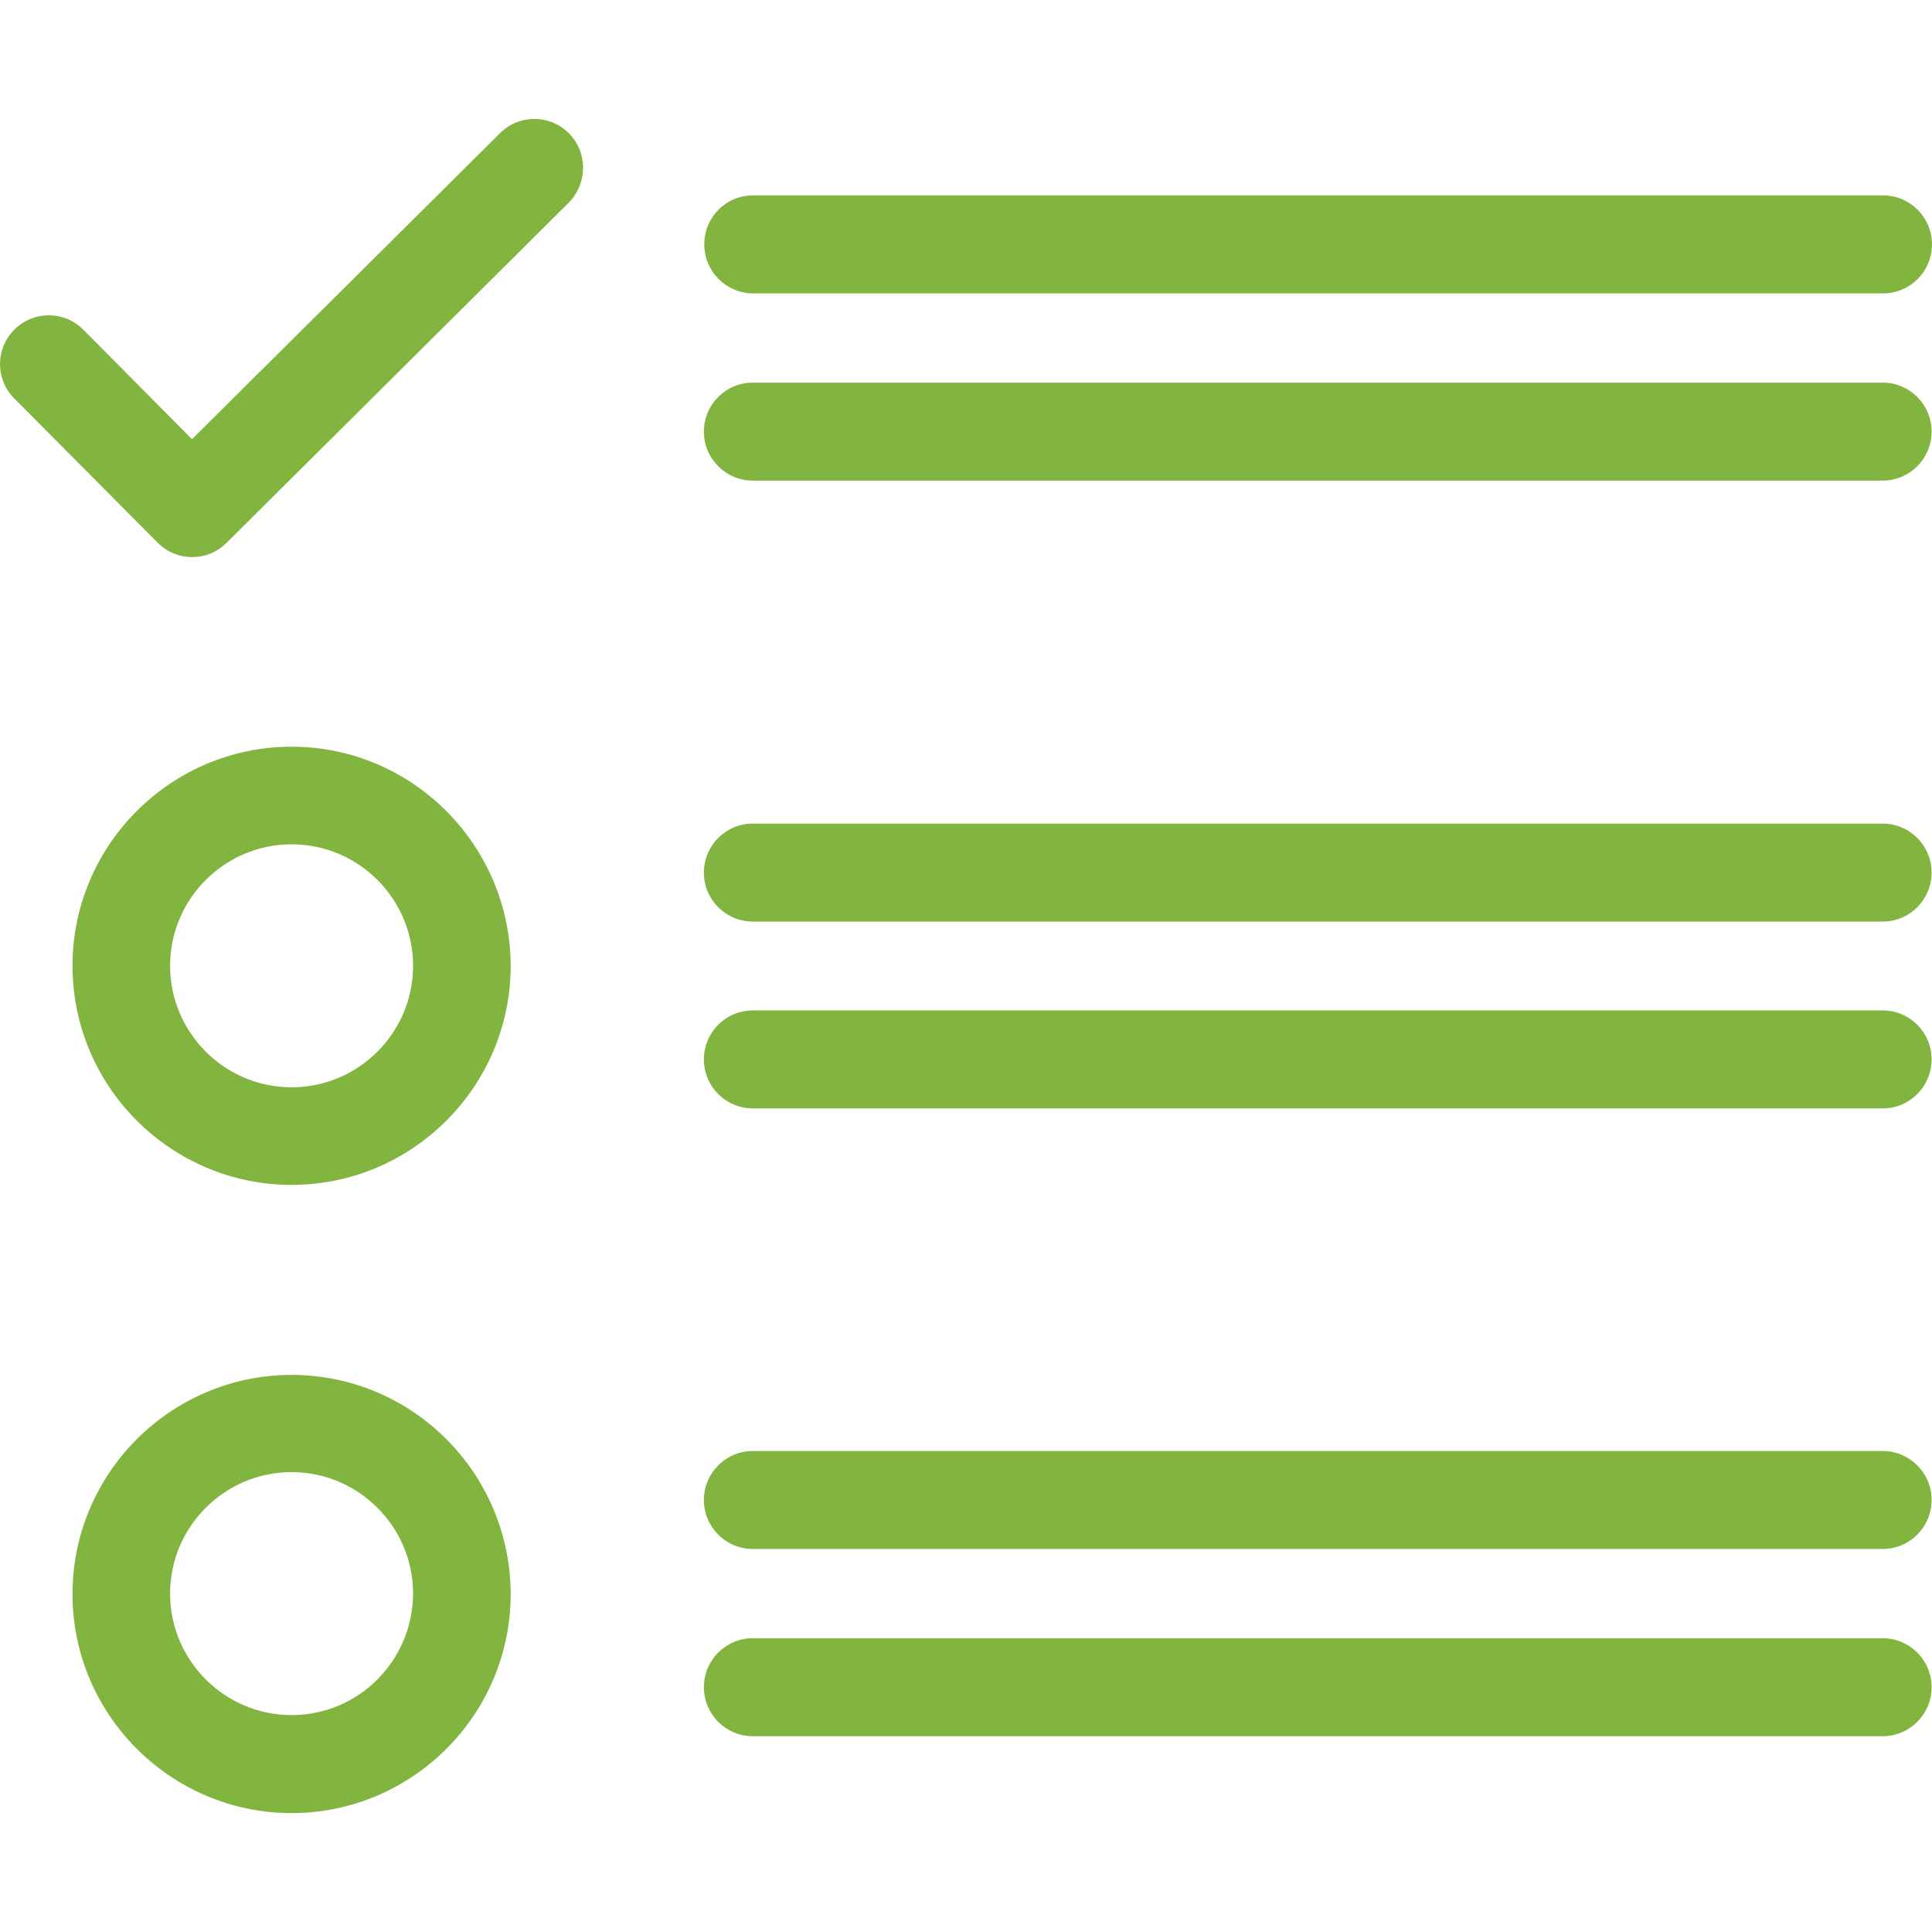 <?xml version="1.0" encoding="iso-8859-1"?>
<!-- Generator: Adobe Illustrator 19.0.0, SVG Export Plug-In . SVG Version: 6.00 Build 0)  -->
<svg xmlns="http://www.w3.org/2000/svg" xmlns:xlink="http://www.w3.org/1999/xlink" version="1.1" id="Capa_1" x="0px" y="0px" viewBox="0 0 485 485" style="enable-background:new 0 0 485 485;" xml:space="preserve" width="512px" height="512px">
<g>
	<g>
		<path d="M142.8,33.45c-4.8-4.8-12.5-4.8-17.3,0l-77.3,76.8l-27.3-27.5c-4.8-4.8-12.5-4.8-17.3,0s-4.8,12.5,0,17.3l36,36.2    c2.4,2.4,5.5,3.6,8.7,3.6c3.1,0,6.2-1.2,8.6-3.6l86-85.5C147.5,45.95,147.6,38.25,142.8,33.45z" fill="#82b440"/>
		<path d="M73.2,187.45c-30.3,0-55,24.7-55,55s24.7,55,55,55s55-24.7,55-55C128.1,212.15,103.5,187.45,73.2,187.45z M73.2,272.95    L73.2,272.95c-16.8,0-30.5-13.7-30.5-30.5s13.7-30.5,30.5-30.5s30.5,13.7,30.5,30.5S90,272.95,73.2,272.95z" fill="#82b440"/>
		<path d="M73.2,345.15c-30.3,0-55,24.7-55,55s24.7,55,55,55s55-24.7,55-55C128.1,369.75,103.5,345.15,73.2,345.15z M73.2,430.55    L73.2,430.55c-16.8,0-30.5-13.7-30.5-30.5s13.7-30.5,30.5-30.5s30.5,13.7,30.5,30.5C103.6,416.95,90,430.55,73.2,430.55z" fill="#82b440"/>
		<path d="M472.6,206.75H189c-6.8,0-12.3,5.5-12.3,12.3s5.5,12.3,12.3,12.3h283.6c6.8,0,12.3-5.5,12.3-12.3    S479.4,206.75,472.6,206.75z" fill="#82b440"/>
		<path d="M472.6,253.65H189c-6.8,0-12.3,5.5-12.3,12.3s5.5,12.3,12.3,12.3h283.6c6.8,0,12.3-5.5,12.3-12.3    S479.4,253.65,472.6,253.65z" fill="#82b440"/>
		<path d="M189,388.85h283.6c6.8,0,12.3-5.5,12.3-12.3s-5.5-12.3-12.3-12.3H189c-6.8,0-12.3,5.5-12.3,12.3S182.2,388.85,189,388.85z    " fill="#82b440"/>
		<path d="M472.6,435.85c6.8,0,12.3-5.5,12.3-12.3s-5.5-12.3-12.3-12.3H189c-6.8,0-12.3,5.5-12.3,12.3s5.5,12.3,12.3,12.3H472.6z" fill="#82b440"/>
		<path d="M176.8,61.35c0,6.8,5.5,12.3,12.3,12.3h283.6c6.8,0,12.3-5.5,12.3-12.3s-5.5-12.3-12.3-12.3H189    C182.2,49.05,176.8,54.55,176.8,61.35z" fill="#82b440"/>
		<path d="M472.6,96.05H189c-6.8,0-12.3,5.5-12.3,12.3c0,6.8,5.5,12.3,12.3,12.3h283.6c6.8,0,12.3-5.5,12.3-12.3    C484.9,101.55,479.4,96.05,472.6,96.05z" fill="#82b440"/>
	</g>
</g>
<g>
</g>
<g>
</g>
<g>
</g>
<g>
</g>
<g>
</g>
<g>
</g>
<g>
</g>
<g>
</g>
<g>
</g>
<g>
</g>
<g>
</g>
<g>
</g>
<g>
</g>
<g>
</g>
<g>
</g>
</svg>
